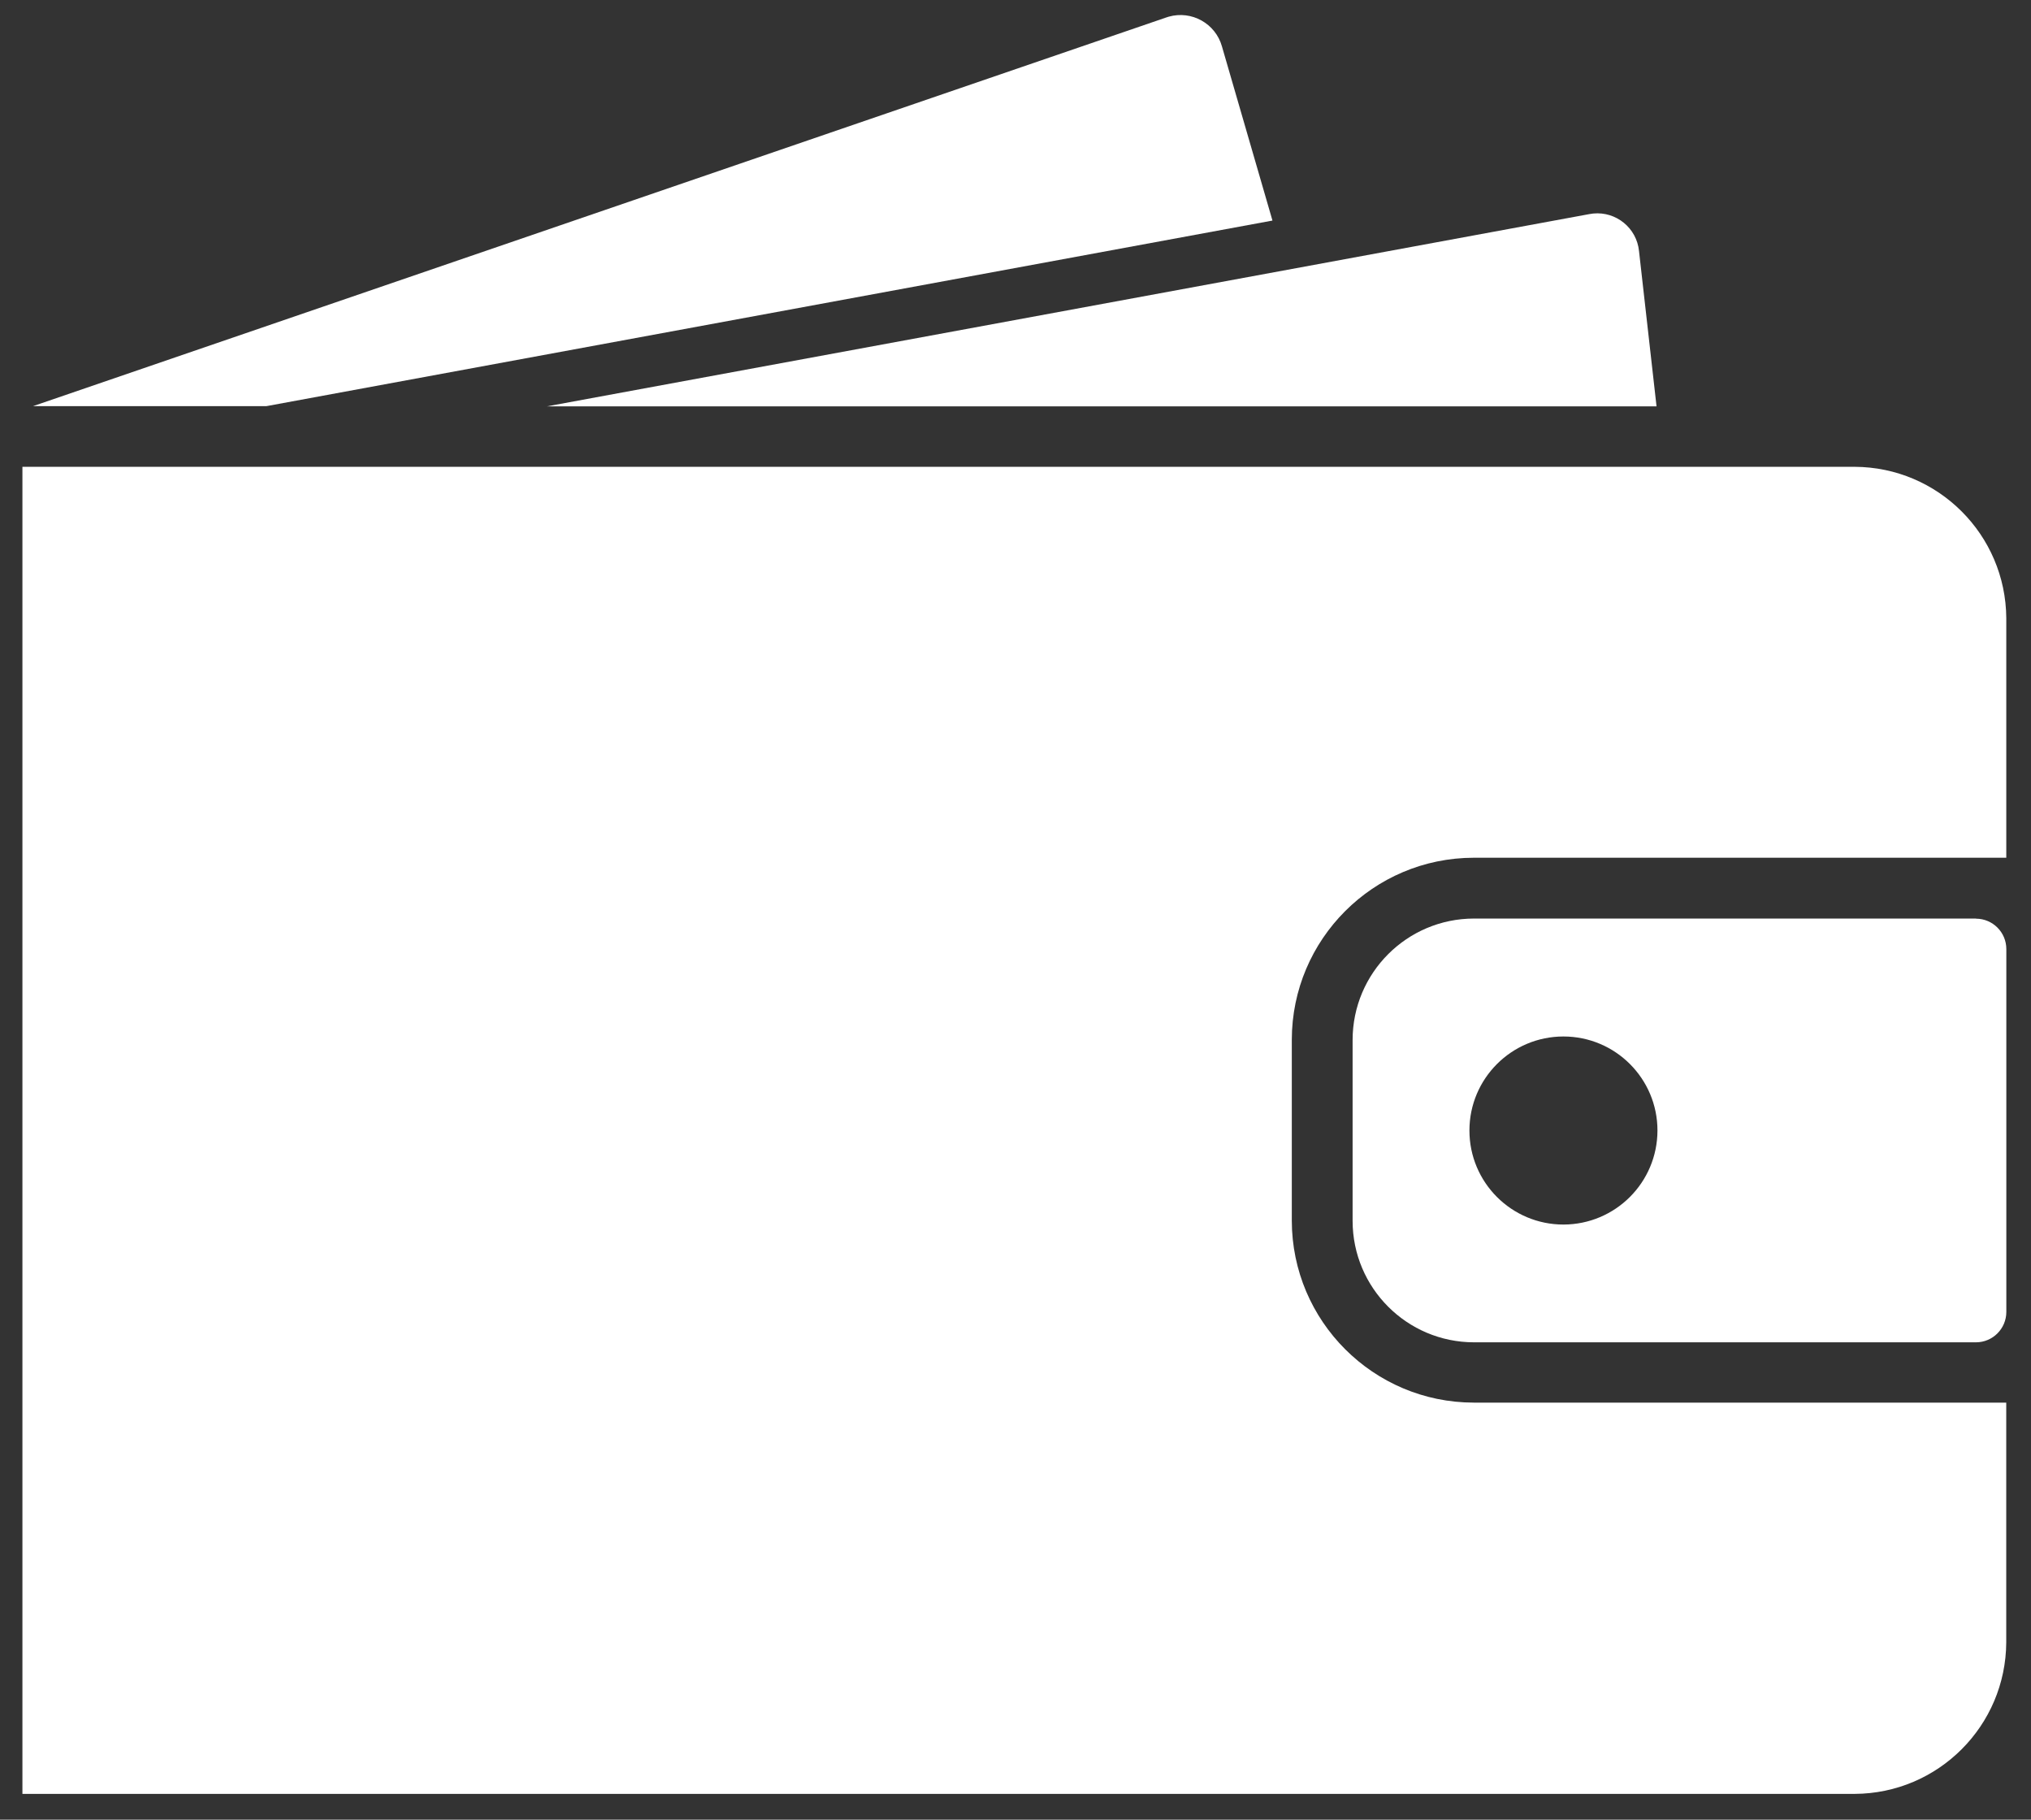 <svg width="48" height="43" viewBox="0 0 48 43" fill="none" xmlns="http://www.w3.org/2000/svg">
<rect x="0" y="0" width="48" height="43" fill="#333333" stroke="none"/>
<path d="M43.83 11.031H0.53V42.391H43.83C45.807 42.383 47.407 40.783 47.415 38.806V33.145H47.272H34.83C32.457 33.142 30.533 31.218 30.53 28.845V24.569C30.533 22.196 32.457 20.272 34.83 20.269H47.273H47.416V14.608C47.403 12.634 45.804 11.039 43.83 11.031Z" fill="white"/>
<path d="M39.15 9.602L38.736 5.934C38.682 5.389 38.196 4.992 37.652 5.046C37.62 5.049 37.589 5.054 37.558 5.06L36.658 5.226L12.929 9.602H39.15Z" fill="white"/>
<path d="M30.073 5.212L28.879 1.096C28.726 0.555 28.163 0.241 27.622 0.394C27.602 0.4 27.582 0.406 27.562 0.413L0.779 9.598H6.293L30.073 5.212Z" fill="white"/>
<path d="M46.7 21.706H34.835C33.251 21.708 31.968 22.992 31.967 24.576V28.852C31.969 30.435 33.252 31.718 34.835 31.72H46.7C47.096 31.719 47.416 31.398 47.417 31.003V22.426C47.416 22.03 47.096 21.71 46.7 21.709M36.95 28.937C35.723 28.937 34.728 27.942 34.728 26.715C34.728 25.488 35.723 24.493 36.95 24.493C38.177 24.493 39.172 25.488 39.172 26.715C39.17 27.942 38.177 28.935 36.95 28.937Z" fill="white"/>
</svg>
